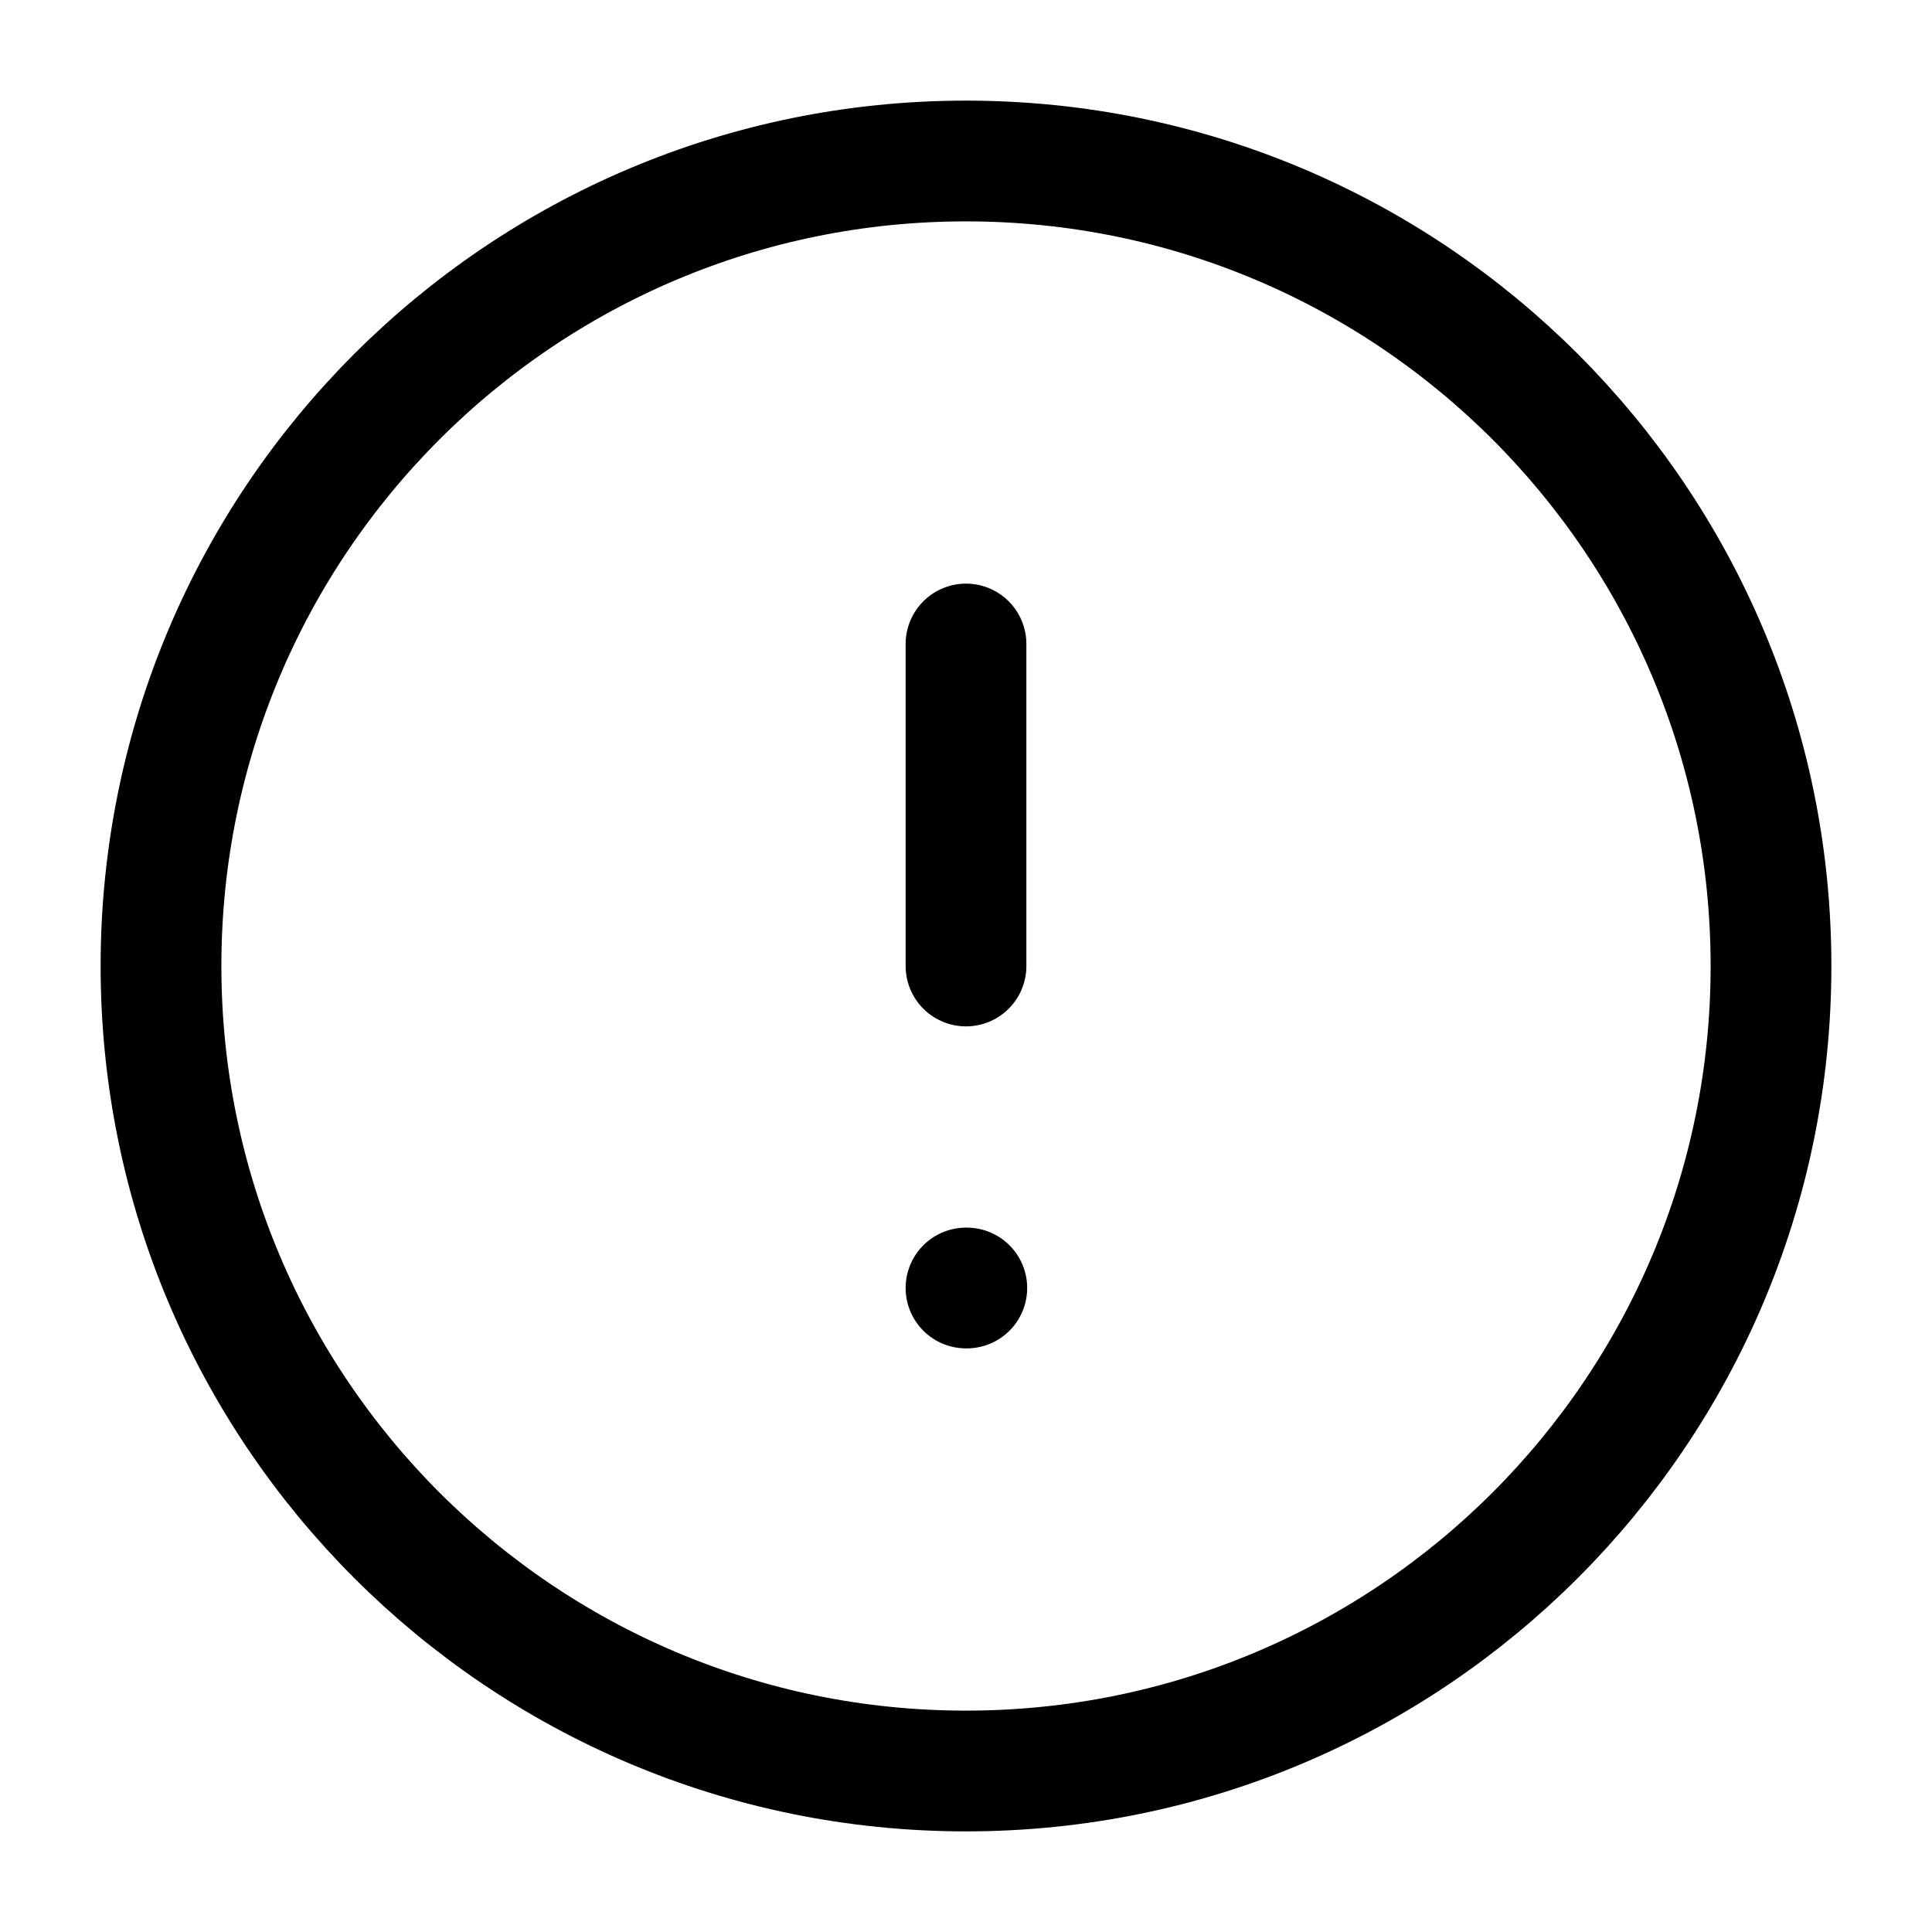 <svg xmlns:xlink="http://www.w3.org/1999/xlink" xmlns="http://www.w3.org/2000/svg" class="min-h-6 min-w-6" width="24" height="24" viewBox="0 0 24 24" fill="none"><path d="M12 8V12M12 16H12.01M22 12C22 17.523 17.523 22 12 22C6.477 22 2 17.523 2 12C2 6.477 6.477 2 12 2C17.523 2 22 6.477 22 12Z" stroke="#000000" stroke-width="1.5px" stroke-linecap="round" stroke-linejoin="round" fill="none"></path></svg>